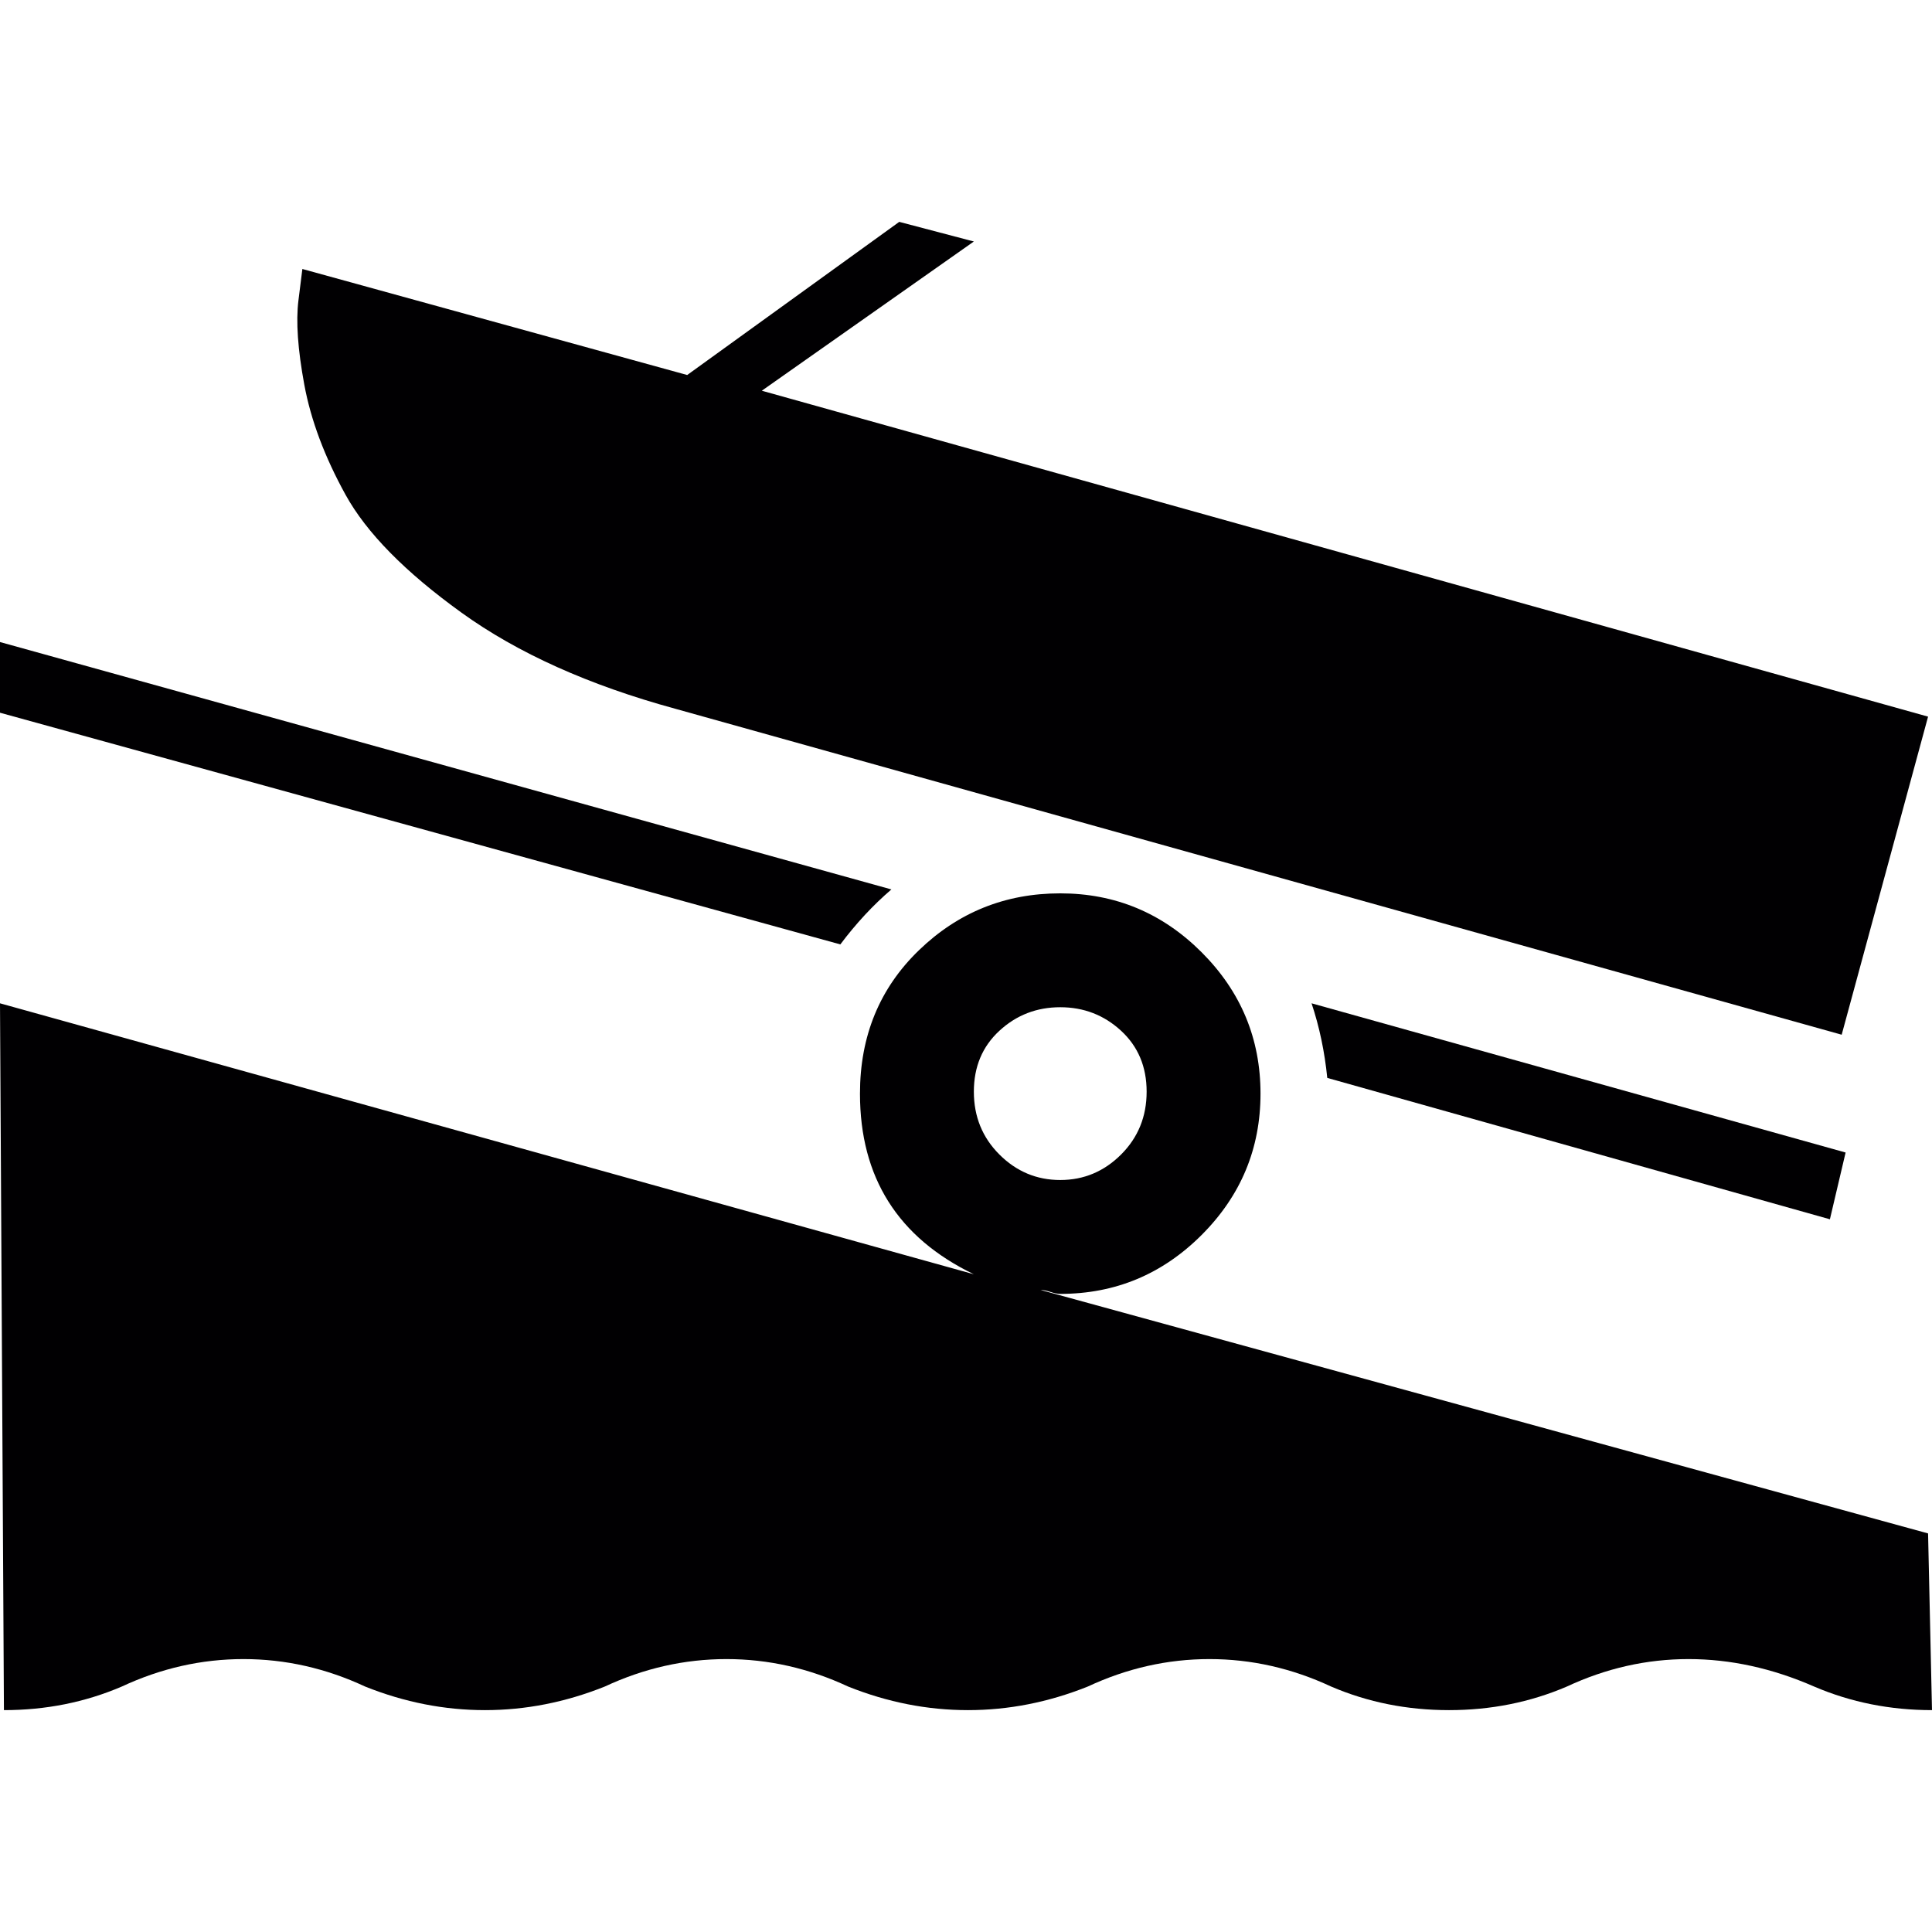<?xml version="1.0" encoding="iso-8859-1"?>
<!-- Generator: Adobe Illustrator 18.1.1, SVG Export Plug-In . SVG Version: 6.00 Build 0)  -->
<svg version="1.1" id="Capa_1" xmlns="http://www.w3.org/2000/svg" xmlns:xlink="http://www.w3.org/1999/xlink" x="0px" y="0px"
	 viewBox="0 0 492 492" style="enable-background:new 0 0 492 492;" xml:space="preserve">
<g>
	<g>
		<path style="fill:#010002;" d="M88,126c5.333,9.667,15.167,19.667,29.5,30s32.5,18.5,54.5,24.5l297,83l22-81l-297-83l54-38l-19-5
			l-54,39l-98-27l-1,8C75.333,81.833,75.833,89,77.5,98S82.667,116.333,88,126z"/>
		<path style="fill:#010002;" d="M338,274.5l128,36l4-17l-136-38C336,261.5,337.333,267.833,338,274.5z"/>
		<path style="fill:#010002;" d="M227,226.5l-227-63v18l214,59C218,235.167,222.333,230.5,227,226.5z"/>
		<path style="fill:#010002;" d="M491,390.5l-226-62c0.667,0,1.5,0.167,2.5,0.5s1.833,0.5,2.5,0.5c14,0,26-5,36-15s15-22,15-36
			s-5-26-15-36s-22-15-36-15s-26,4.833-36,14.5c-10,9.666-15,21.833-15,36.5c0,21.333,9.667,36.667,29,46l-248-69l1,180
			c10.667,0,20.667-2,30-6c10-4.667,20.333-7,31-7s21,2.333,31,7c10,4,20.167,6,30.5,6s20.5-2,30.5-6c10-4.667,20.333-7,31-7
			s21,2.333,31,7c10,4,20.167,6,30.5,6s20.5-2,30.5-6c10-4.667,20.333-7,31-7s21,2.333,31,7c9.333,4,19.333,6,30,6s20.667-2,30-6
			c10-4.667,20.333-7,31-7c10.666,0,21.332,2.333,32,7c9.333,4,19.333,6,30,6L491,390.5z M248,278c0-6.333,2.167-11.5,6.5-15.5
			c4.333-4,9.5-6,15.5-6s11.167,2,15.5,6s6.5,9.167,6.5,15.5s-2.167,11.667-6.5,16s-9.5,6.5-15.5,6.5s-11.167-2.167-15.5-6.5
			S248,284.334,248,278z"/>
	</g>
</g>
<g>
</g>
<g>
</g>
<g>
</g>
<g>
</g>
<g>
</g>
<g>
</g>
<g>
</g>
<g>
</g>
<g>
</g>
<g>
</g>
<g>
</g>
<g>
</g>
<g>
</g>
<g>
</g>
<g>
</g>
</svg>
